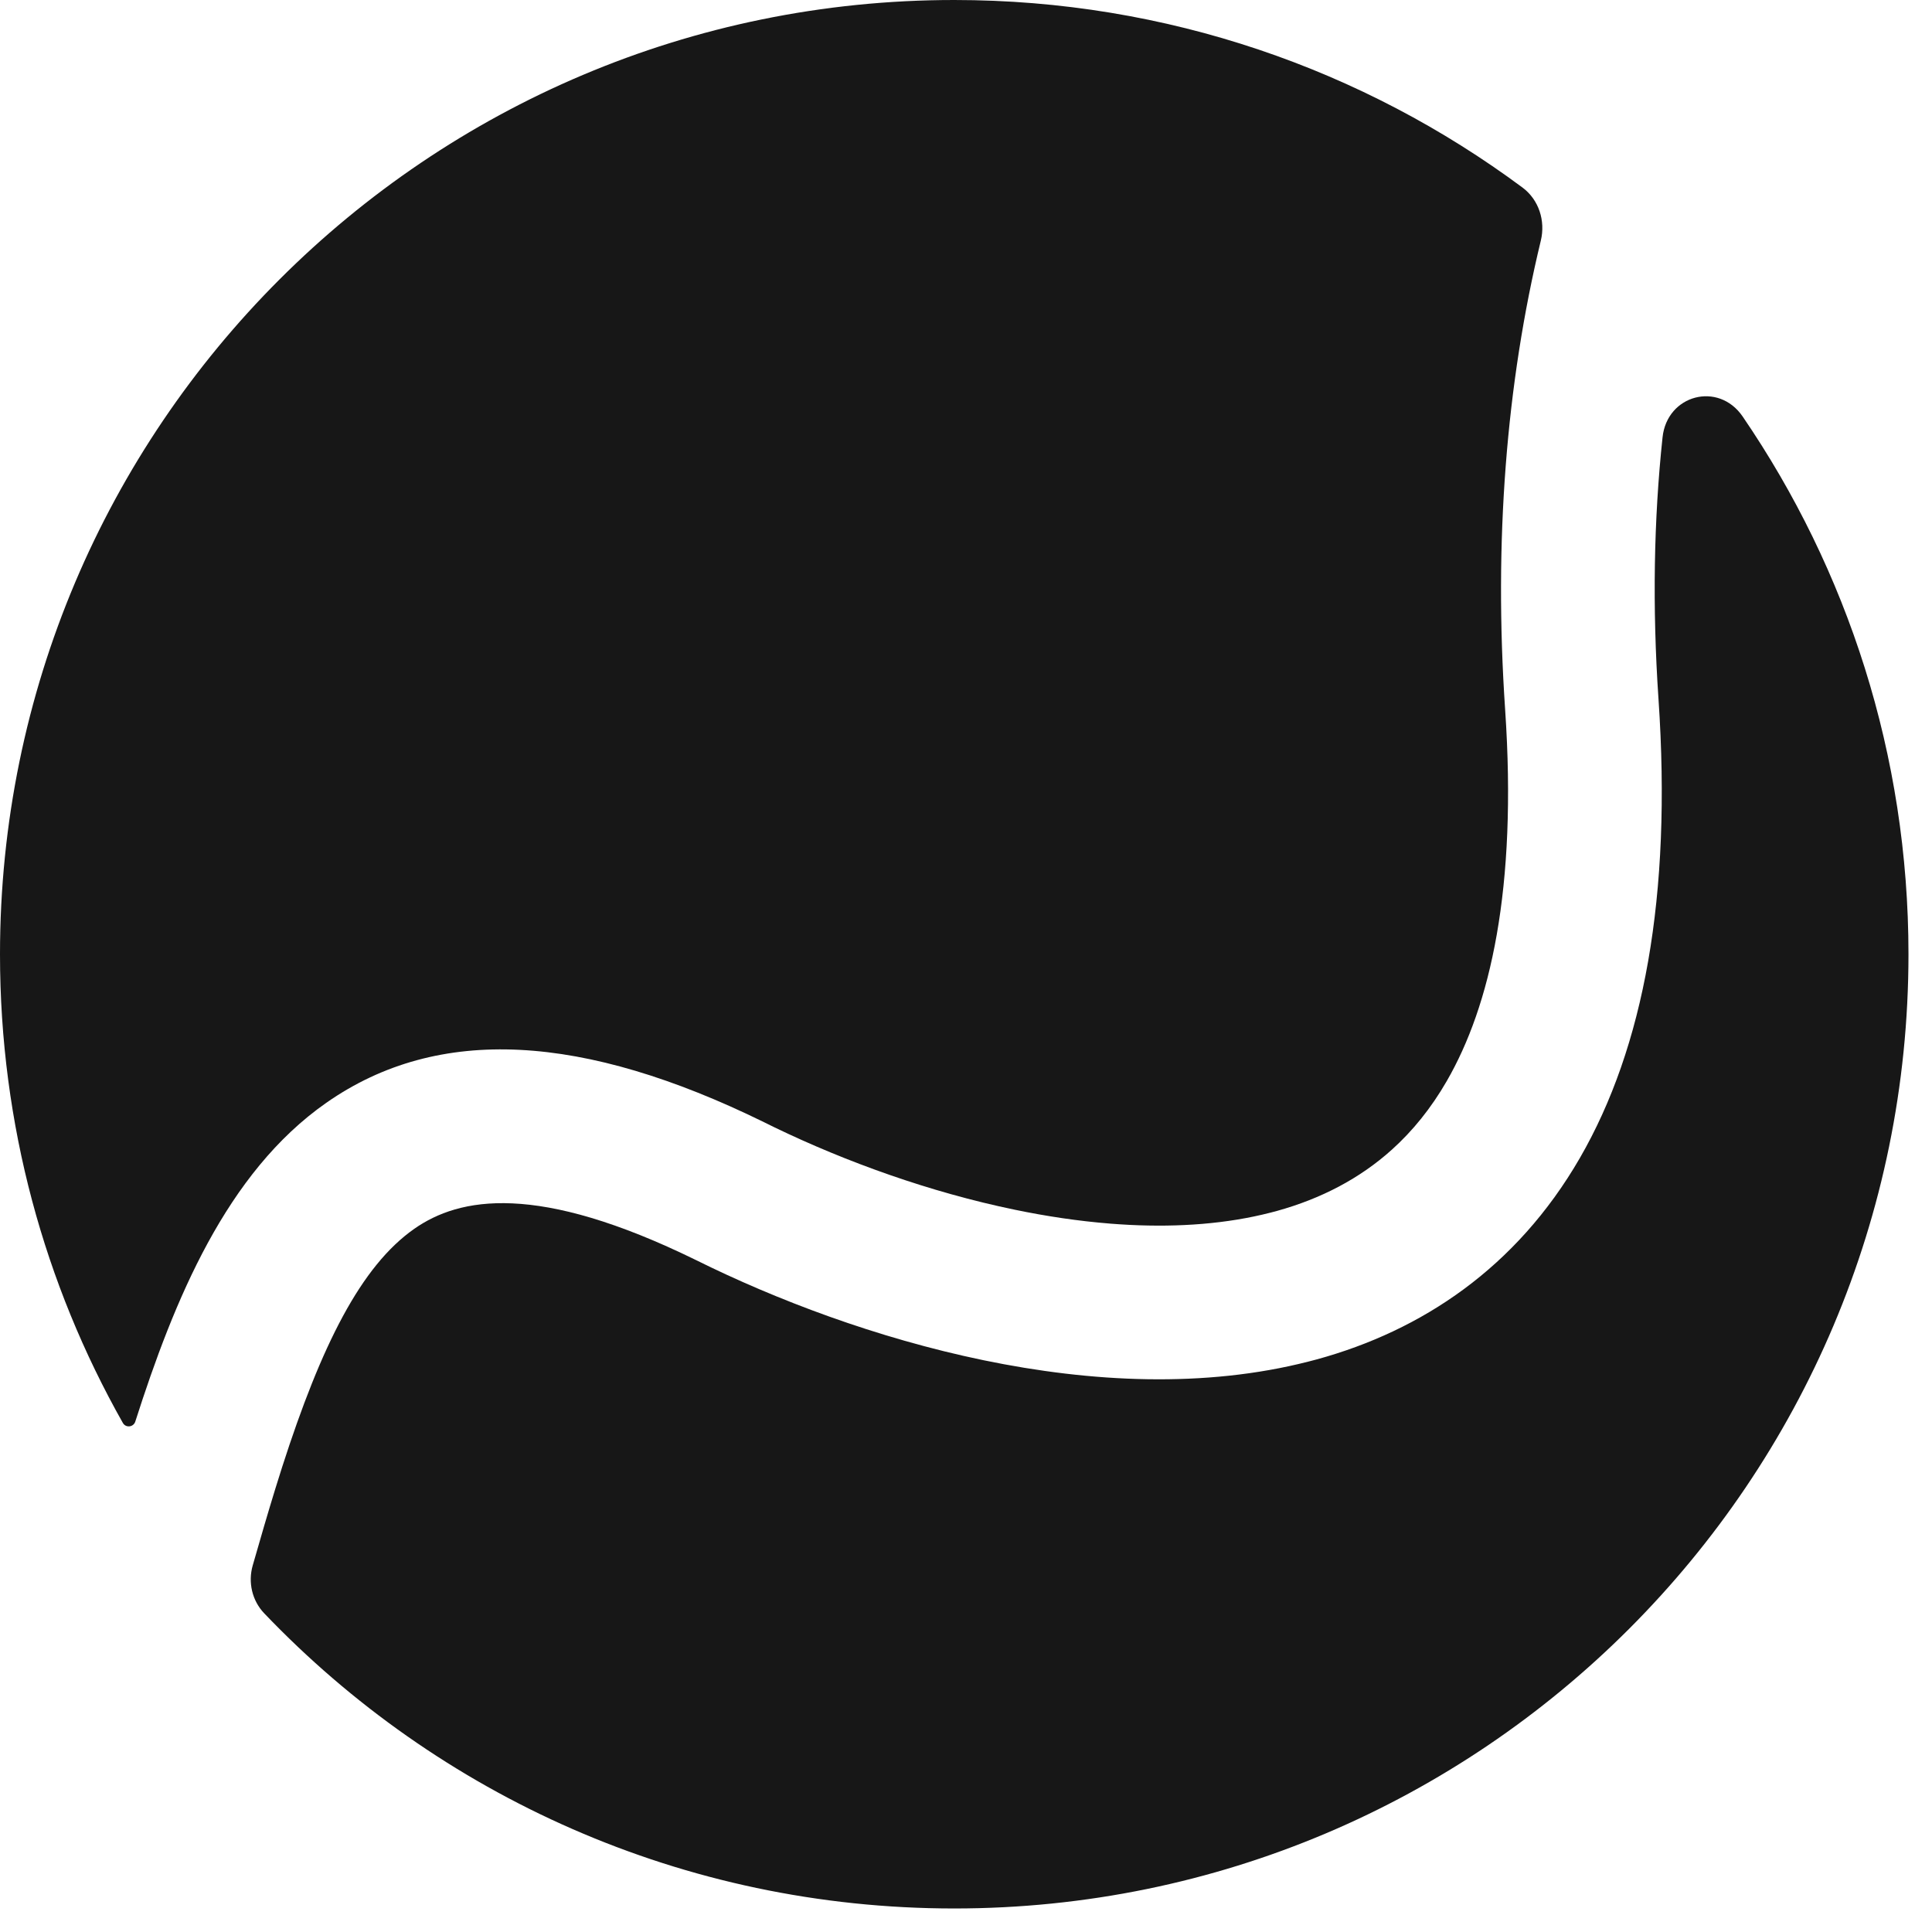<svg width="34" height="34" viewBox="0 0 34 34" fill="none" xmlns="http://www.w3.org/2000/svg">
<path d="M27.116 4.234C27.2 3.885 27.081 3.515 26.794 3.301C24 1.227 20.54 0 16.793 0C7.518 0 0 7.518 0 16.793C0 19.791 0.785 22.605 2.162 25.041C2.214 25.133 2.349 25.117 2.381 25.017C3.064 22.882 3.981 20.638 5.743 19.407C7.723 18.023 10.274 18.194 13.444 19.748L13.45 19.751C13.51 19.782 13.572 19.811 13.633 19.841C14.889 20.447 16.366 20.981 17.858 21.289C18.417 21.405 18.979 21.489 19.531 21.533L19.539 21.534C19.653 21.543 19.767 21.55 19.88 21.556C20.749 21.599 21.59 21.538 22.36 21.34C22.398 21.331 22.436 21.32 22.474 21.31C23.248 21.095 23.93 20.741 24.497 20.23C24.861 19.902 25.184 19.504 25.46 19.026C26.223 17.706 26.703 15.646 26.488 12.489C26.287 9.528 26.507 6.756 27.116 4.234Z" fill="#171717"/>
<path d="M4.448 27.547C4.362 27.846 4.436 28.168 4.65 28.392C7.708 31.593 12.018 33.586 16.793 33.586C26.067 33.586 33.586 26.067 33.586 16.793C33.586 13.283 32.509 10.025 30.668 7.33C30.242 6.707 29.337 6.946 29.258 7.697C29.104 9.144 29.077 10.678 29.186 12.292L29.187 12.305C29.423 15.776 28.927 18.433 27.803 20.379C26.684 22.315 25.019 23.417 23.174 23.923C23.127 23.936 23.079 23.948 23.032 23.96C19.37 24.9 15.033 23.557 12.25 22.176C9.448 20.802 8.083 21.071 7.292 21.624C6.352 22.281 5.655 23.673 4.966 25.815C4.926 25.942 4.885 26.07 4.845 26.2C4.714 26.626 4.582 27.078 4.448 27.547Z" fill="#171717"/>
</svg>
